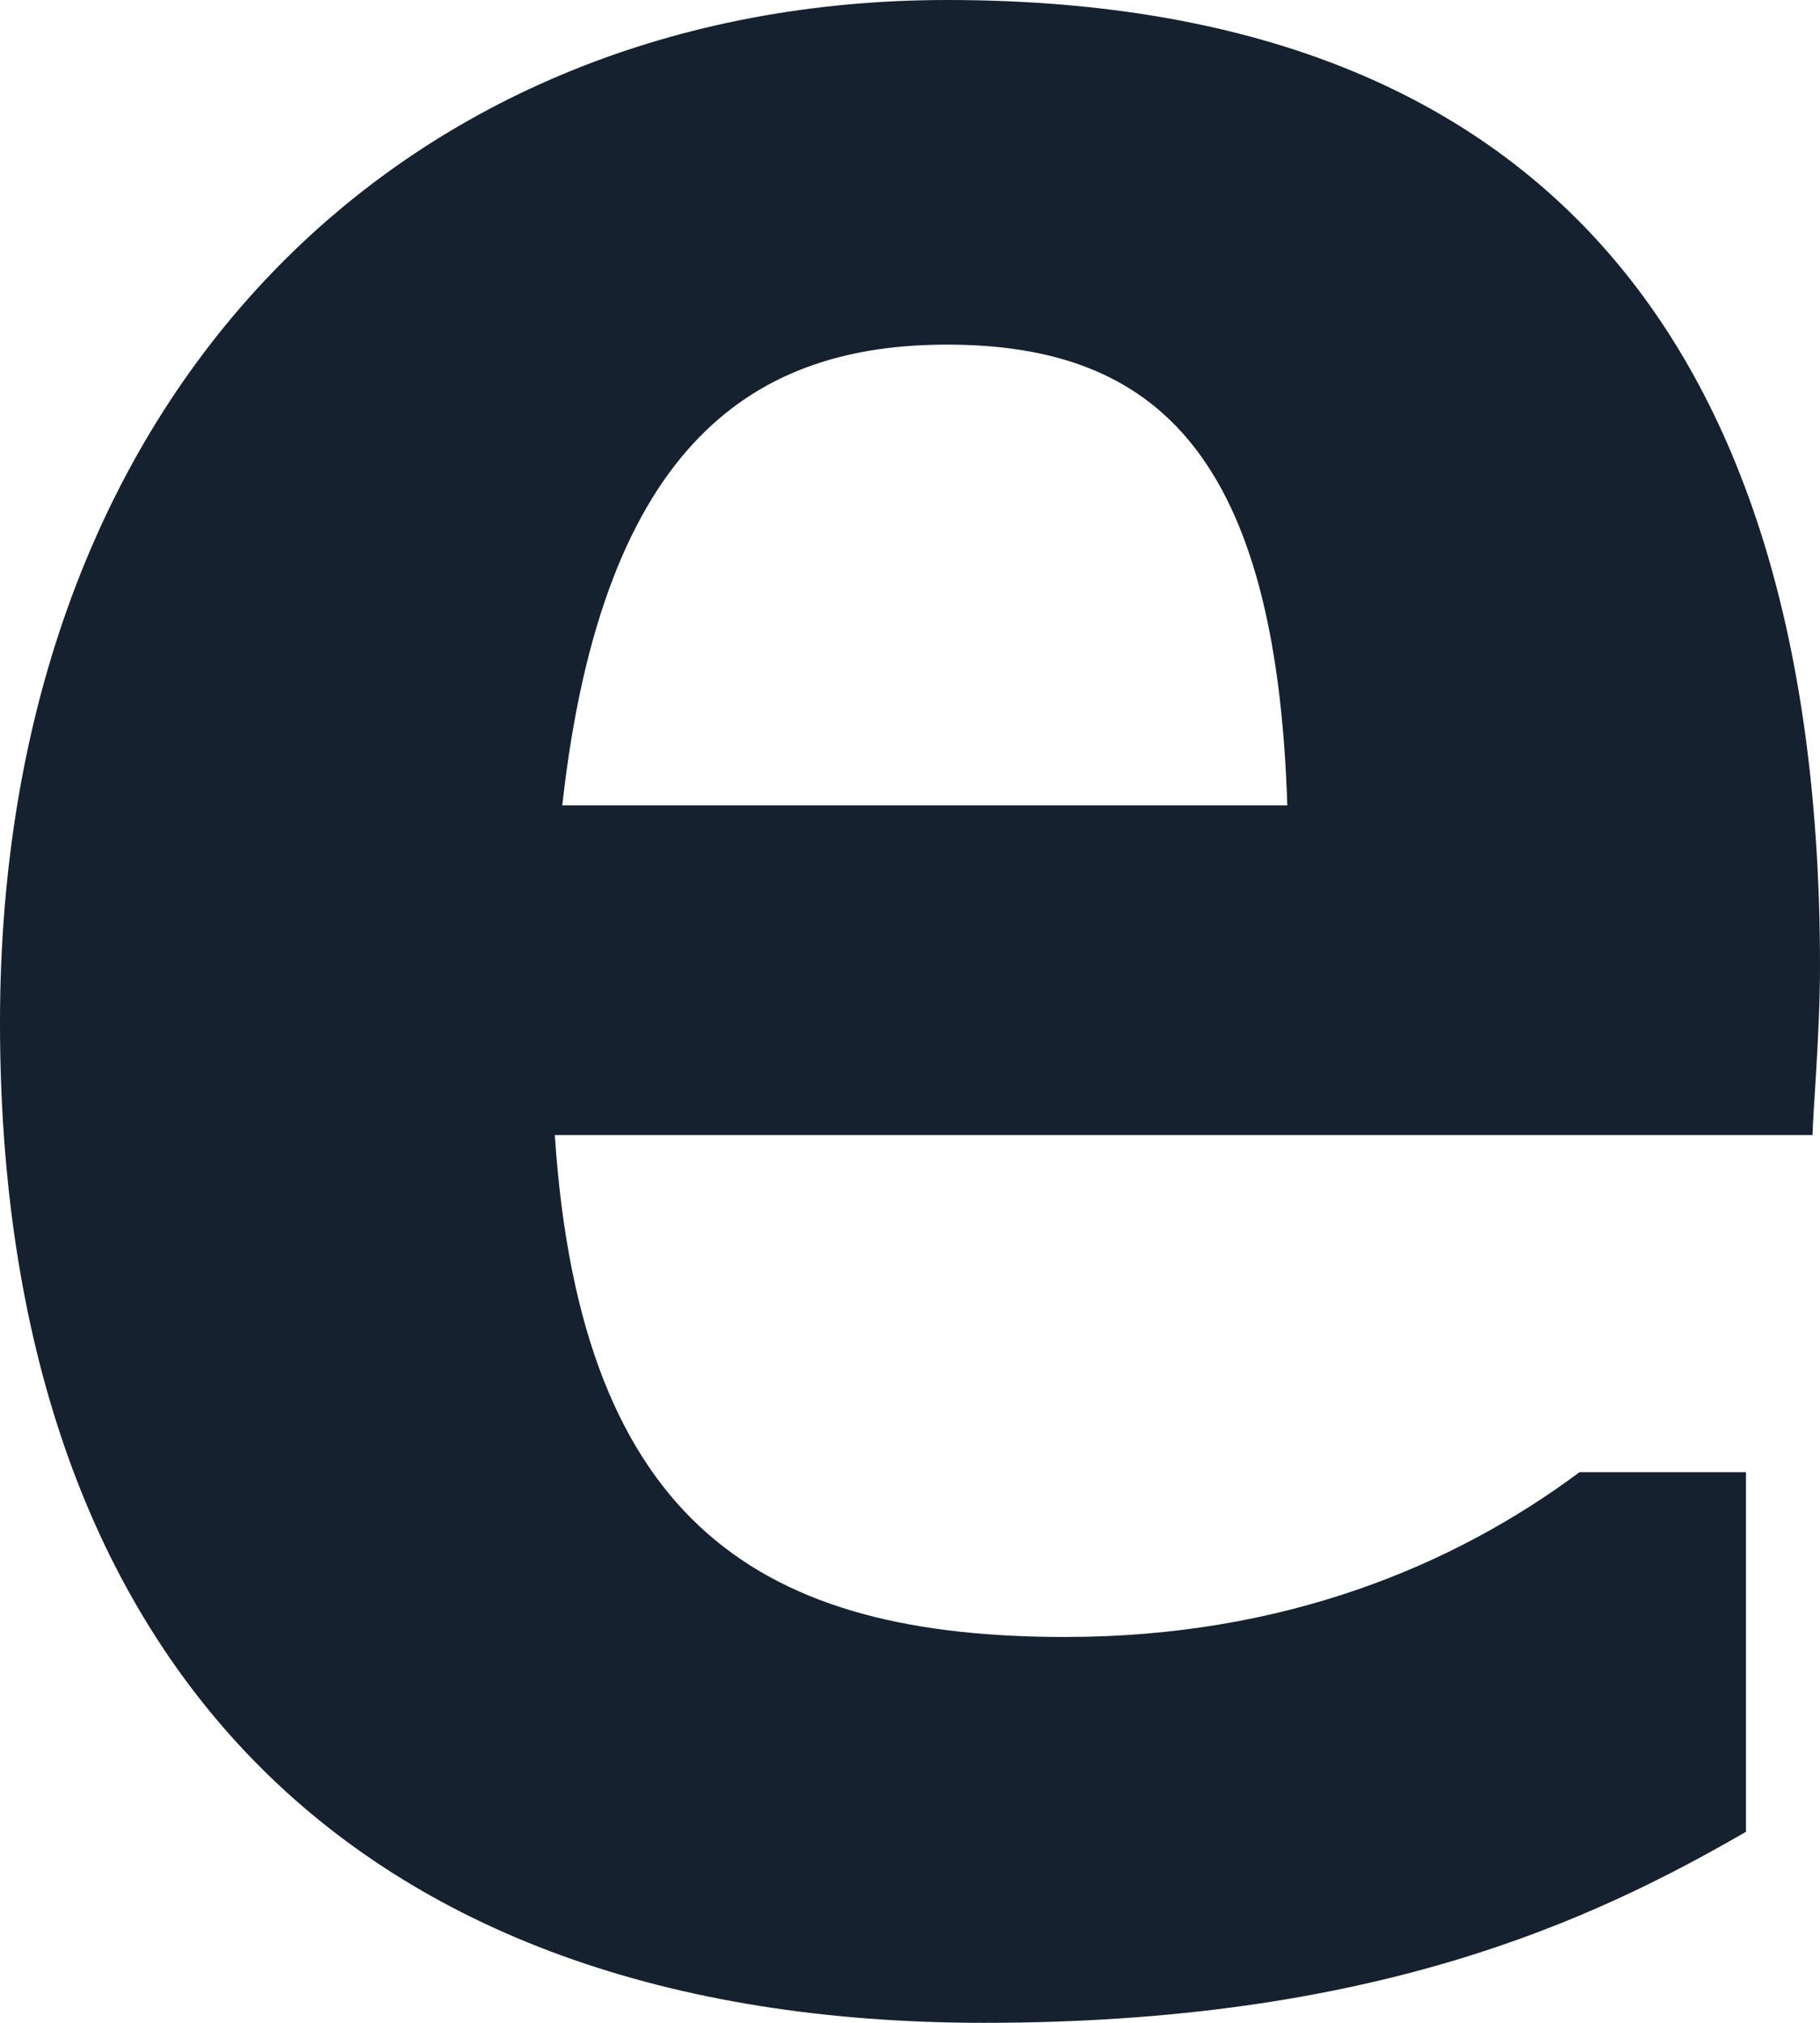 <svg width="90" height="100" viewBox="0 0 90 100" fill="none" xmlns="http://www.w3.org/2000/svg">
<g clip-path="url(#clip0_8_359)">
<path d="M46.831 17.037C57.258 17.037 63.11 22.592 63.658 39.815H27.805C29.816 21.666 37.5 17.037 46.831 17.037ZM89.634 56.111C89.634 55.184 90 51.11 90 47.778C90 15.741 75.002 0 46.831 0C20.121 0 0 19.258 0 50.555C0 81.851 17.195 100 48.657 100C67.865 100 78.659 94.999 86.34 90.555V72.778H78.108C71.89 77.408 63.475 80.925 52.681 80.925C37.863 80.925 28.719 75.555 27.436 56.111H89.632H89.634Z" fill="#162130"/>
</g>
<defs>
<clipPath id="clip0_8_359">
<rect width="90" height="100" fill="white"/>
</clipPath>
</defs>
</svg>
